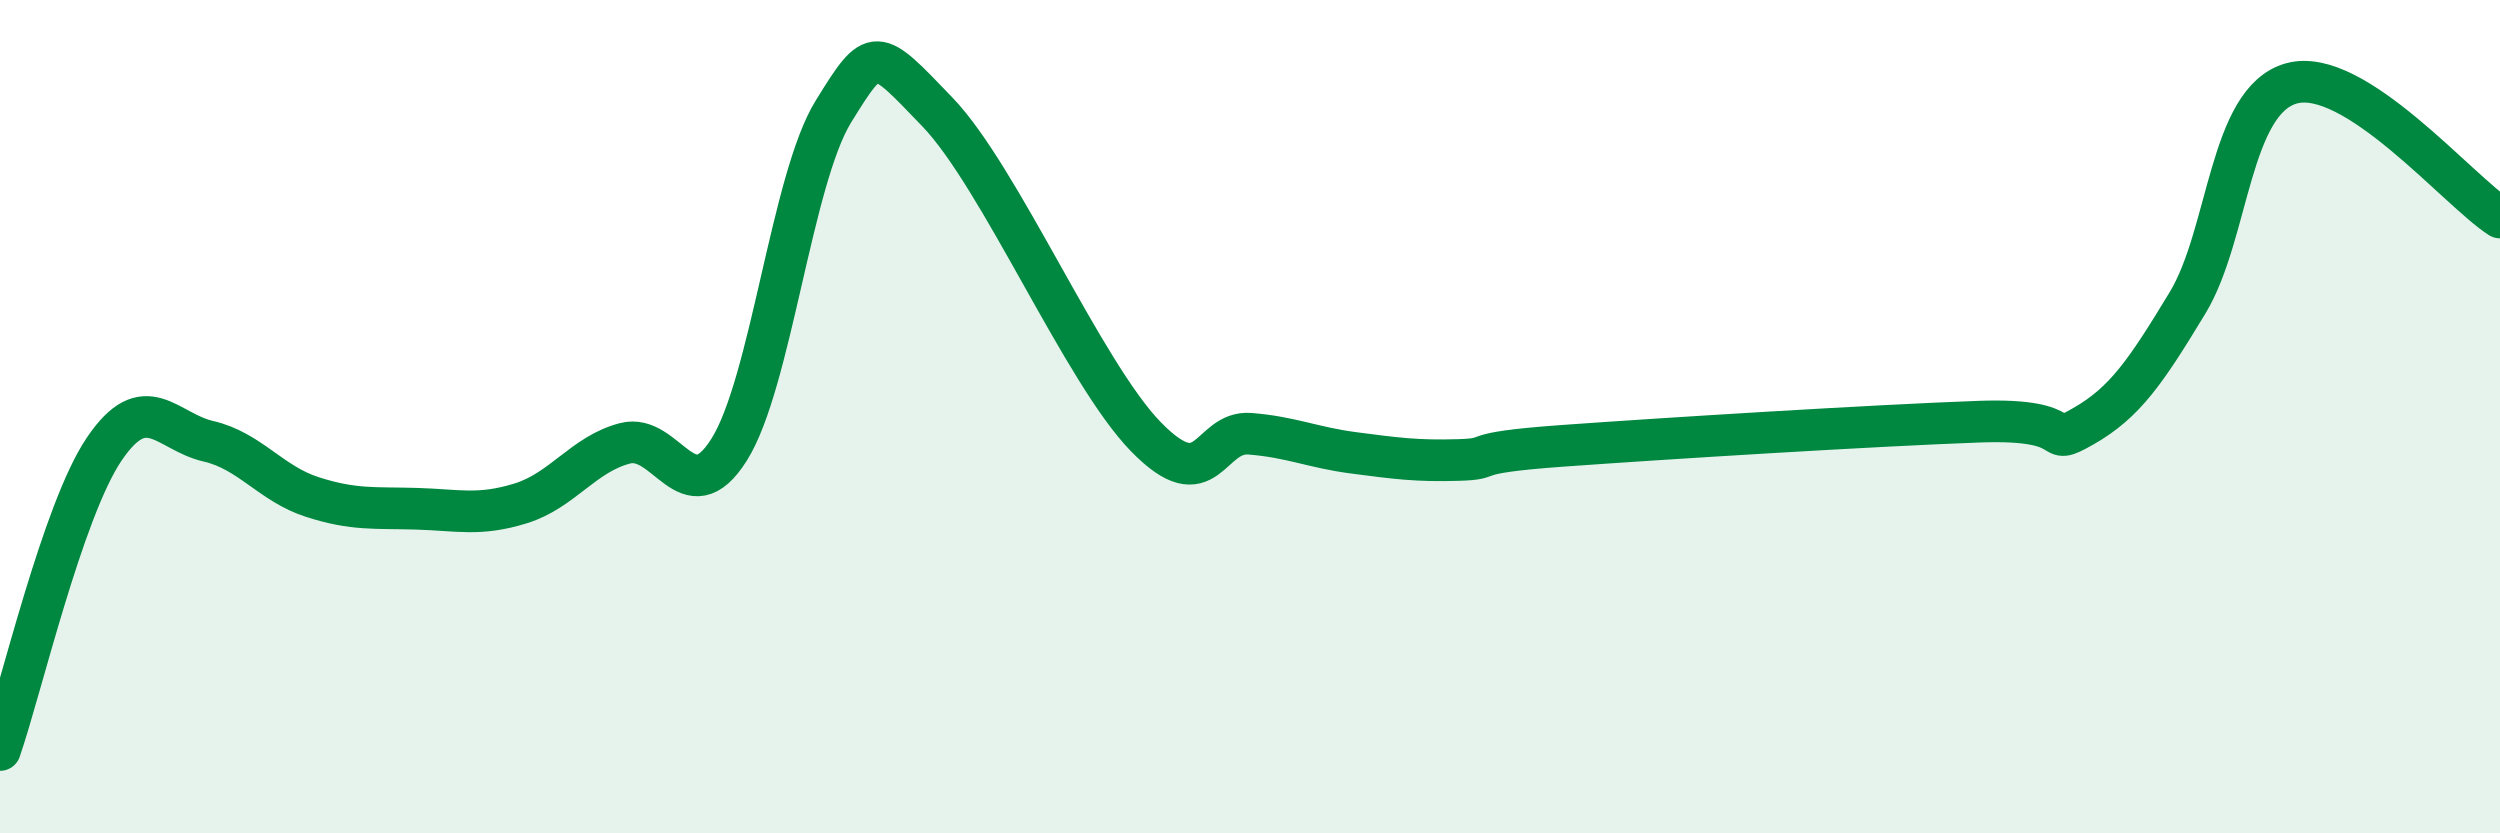 
    <svg width="60" height="20" viewBox="0 0 60 20" xmlns="http://www.w3.org/2000/svg">
      <path
        d="M 0,18 C 0.5,16.56 1.5,12.26 2.5,10.78 C 3.5,9.3 4,10.36 5,10.59 C 6,10.82 6.5,11.61 7.5,11.93 C 8.5,12.25 9,12.18 10,12.21 C 11,12.24 11.5,12.39 12.5,12.08 C 13.5,11.77 14,10.9 15,10.64 C 16,10.38 16.5,12.38 17.5,10.79 C 18.5,9.2 19,4.3 20,2.68 C 21,1.06 21,1.13 22.5,2.69 C 24,4.25 26,8.94 27.5,10.48 C 29,12.02 29,10.33 30,10.41 C 31,10.49 31.5,10.74 32.5,10.87 C 33.5,11 34,11.07 35,11.04 C 36,11.01 35,10.88 37.5,10.7 C 40,10.52 45,10.21 47.5,10.12 C 50,10.03 49,10.8 50,10.23 C 51,9.66 51.5,8.92 52.5,7.27 C 53.5,5.62 53.5,2.41 55,2 C 56.5,1.59 59,4.58 60,5.22L60 20L0 20Z"
        fill="#008740"
        opacity="0.1"
        stroke-linecap="round"
        stroke-linejoin="round"
      />
      <path
        d="M 0,18 C 0.5,16.56 1.5,12.26 2.5,10.78 C 3.5,9.3 4,10.36 5,10.59 C 6,10.82 6.5,11.61 7.5,11.93 C 8.5,12.25 9,12.18 10,12.21 C 11,12.24 11.5,12.39 12.5,12.08 C 13.5,11.77 14,10.9 15,10.64 C 16,10.38 16.5,12.38 17.5,10.79 C 18.5,9.2 19,4.3 20,2.68 C 21,1.06 21,1.13 22.5,2.69 C 24,4.25 26,8.94 27.5,10.48 C 29,12.02 29,10.33 30,10.41 C 31,10.49 31.5,10.74 32.5,10.87 C 33.5,11 34,11.07 35,11.04 C 36,11.01 35,10.88 37.5,10.7 C 40,10.52 45,10.21 47.5,10.12 C 50,10.03 49,10.8 50,10.23 C 51,9.66 51.5,8.92 52.5,7.27 C 53.5,5.62 53.5,2.41 55,2 C 56.5,1.59 59,4.58 60,5.22"
        stroke="#008740"
        stroke-width="1"
        fill="none"
        stroke-linecap="round"
        stroke-linejoin="round"
      />
    </svg>
  